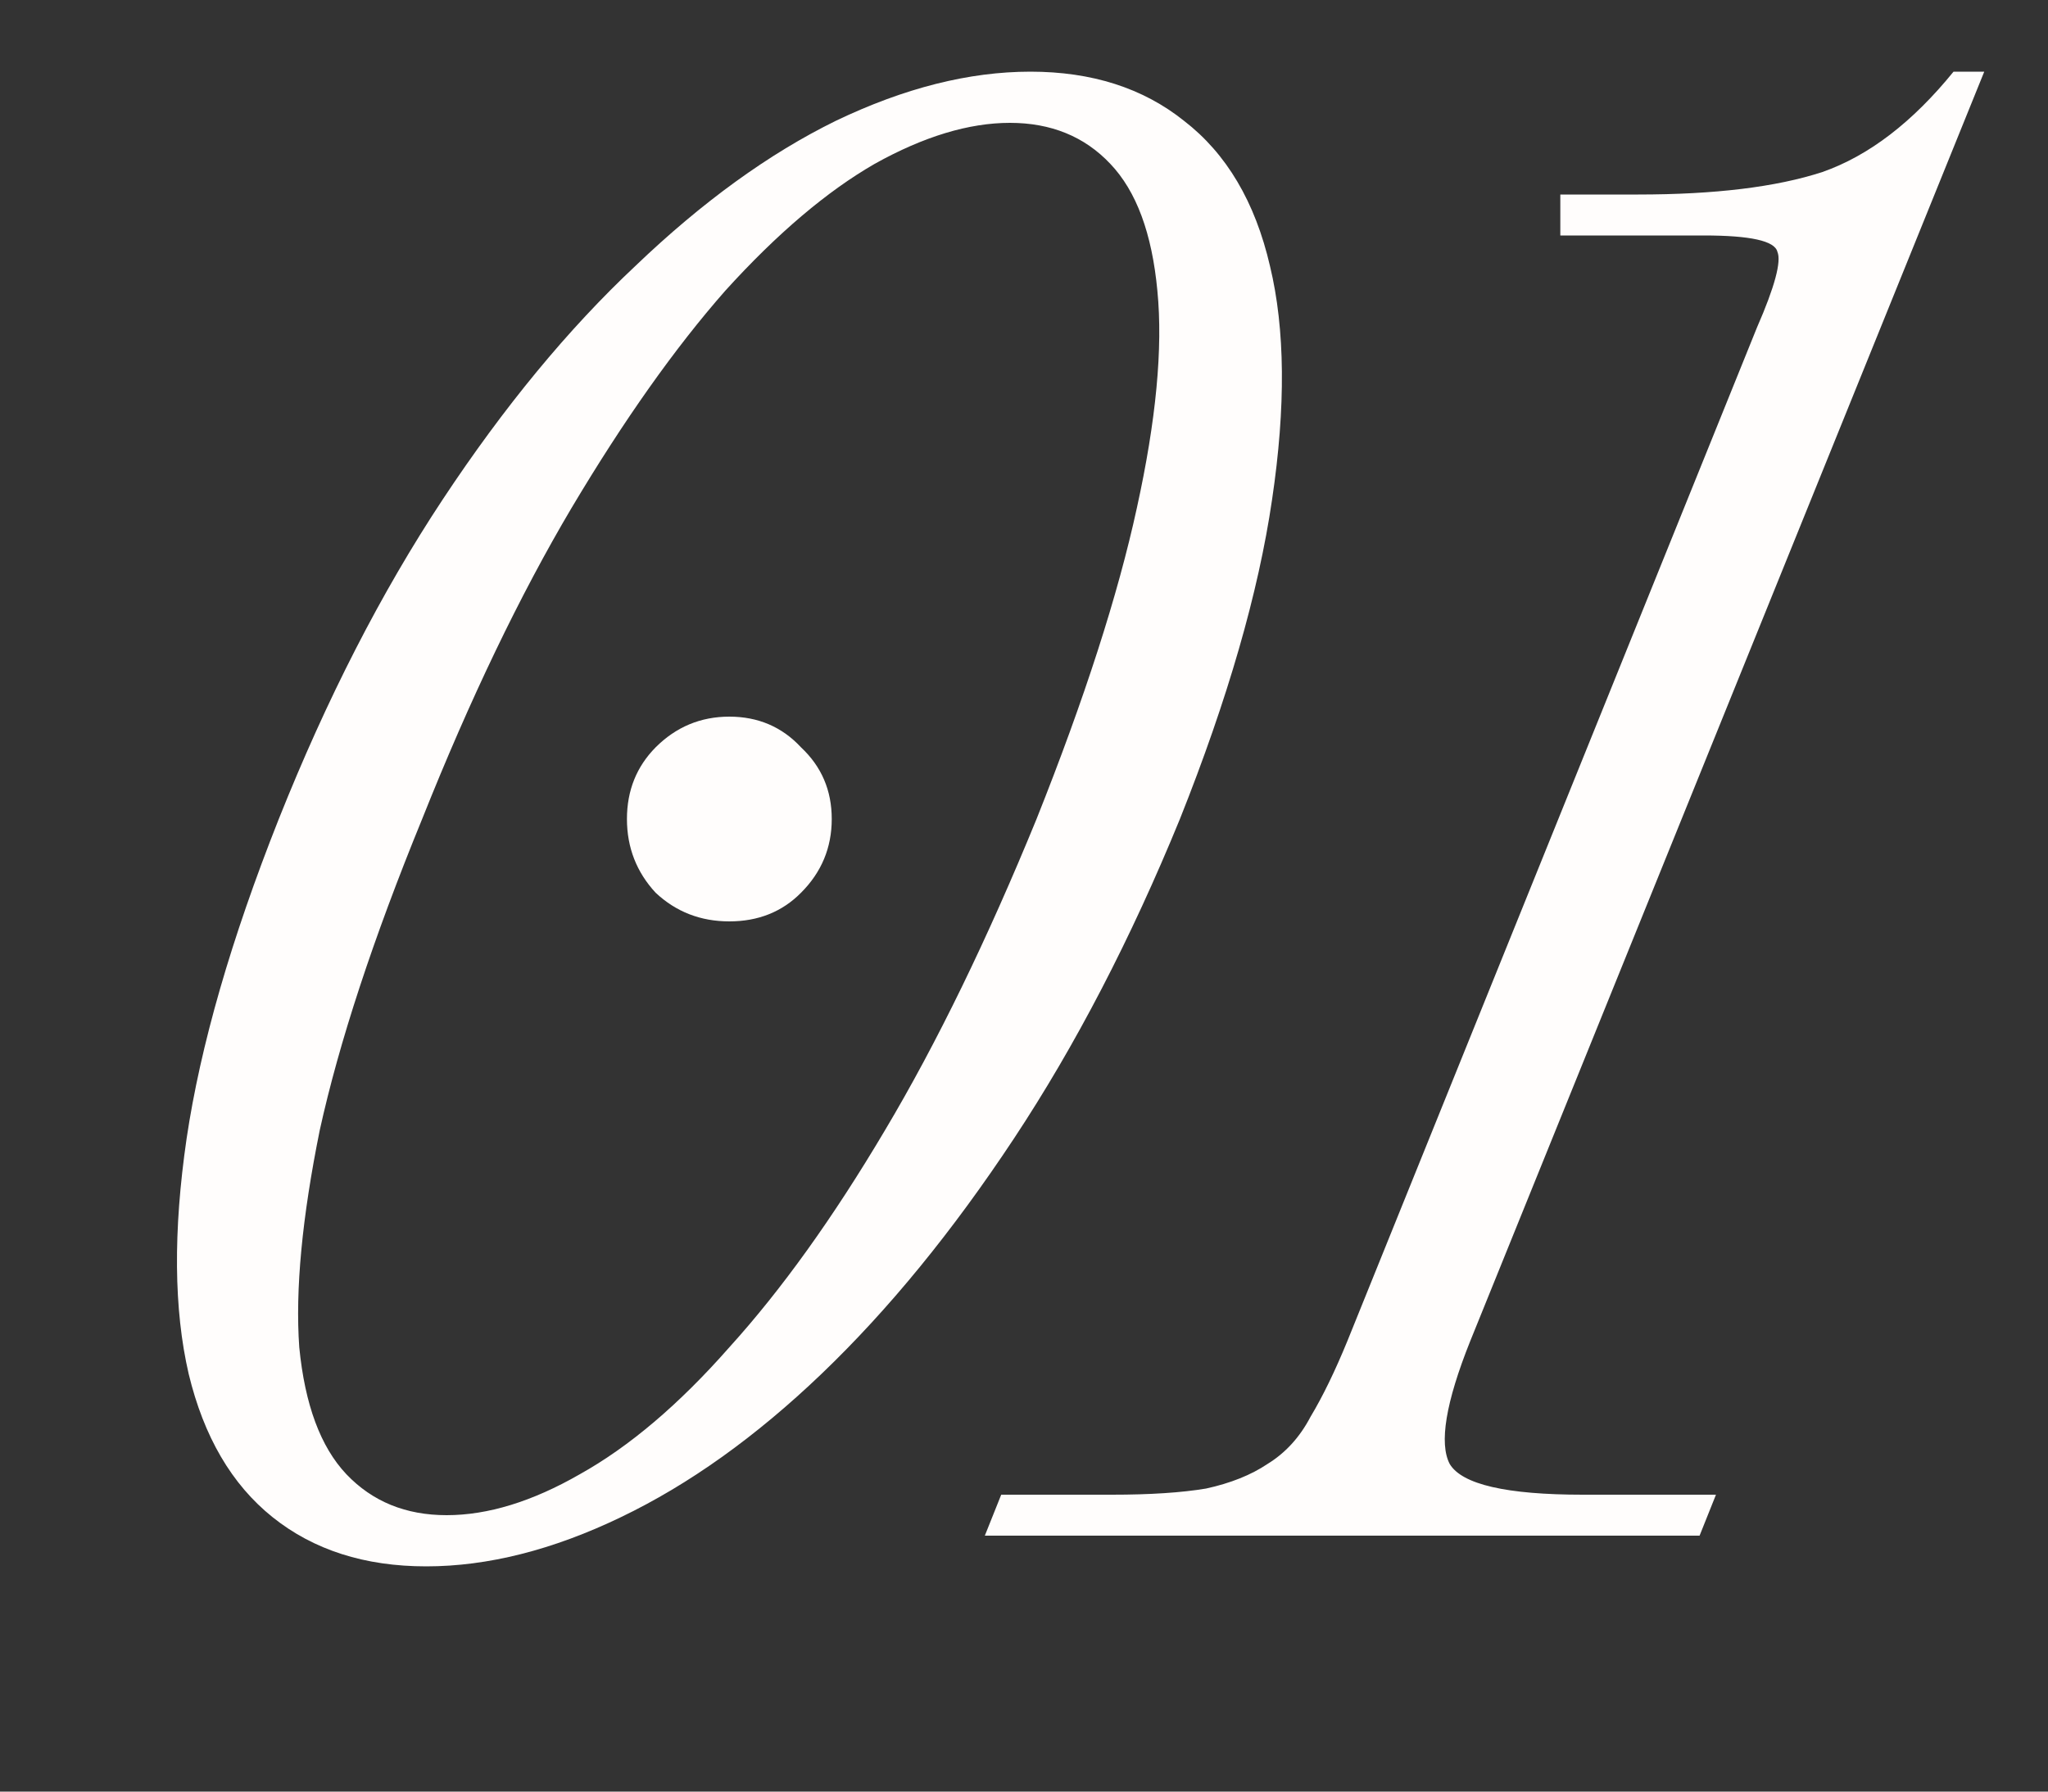 <?xml version="1.0" encoding="UTF-8"?> <svg xmlns="http://www.w3.org/2000/svg" width="8" height="7" viewBox="0 0 8 7" fill="none"><rect x="0" y="0" width="8" height="7" fill="#333333" stroke="none"/><path d="M1.089 3.2C1.276 2.731 1.489 2.315 1.729 1.952C1.969 1.589 2.22 1.285 2.481 1.04C2.743 0.789 3.004 0.6 3.265 0.472C3.532 0.344 3.785 0.28 4.025 0.28C4.265 0.28 4.465 0.344 4.625 0.472C4.791 0.6 4.903 0.789 4.961 1.04C5.02 1.285 5.023 1.589 4.969 1.952C4.916 2.315 4.796 2.731 4.609 3.2C4.417 3.669 4.201 4.085 3.961 4.448C3.721 4.811 3.471 5.117 3.209 5.368C2.953 5.613 2.692 5.8 2.425 5.928C2.159 6.056 1.905 6.12 1.665 6.12C1.425 6.12 1.225 6.056 1.065 5.928C0.905 5.8 0.796 5.613 0.737 5.368C0.679 5.117 0.676 4.811 0.729 4.448C0.783 4.085 0.903 3.669 1.089 3.2ZM1.745 5.92C1.905 5.92 2.079 5.867 2.265 5.76C2.457 5.653 2.652 5.488 2.849 5.264C3.052 5.04 3.255 4.757 3.457 4.416C3.66 4.075 3.857 3.669 4.049 3.2C4.236 2.731 4.367 2.325 4.441 1.984C4.516 1.643 4.543 1.36 4.521 1.136C4.5 0.912 4.439 0.747 4.337 0.64C4.236 0.533 4.105 0.48 3.945 0.48C3.785 0.48 3.609 0.533 3.417 0.64C3.231 0.747 3.036 0.912 2.833 1.136C2.636 1.36 2.436 1.643 2.233 1.984C2.031 2.325 1.836 2.731 1.649 3.2C1.457 3.669 1.324 4.075 1.249 4.416C1.18 4.757 1.153 5.04 1.169 5.264C1.191 5.488 1.252 5.653 1.353 5.76C1.455 5.867 1.585 5.92 1.745 5.92ZM2.849 2.8C2.961 2.8 3.055 2.84 3.129 2.92C3.209 2.995 3.249 3.088 3.249 3.2C3.249 3.312 3.209 3.408 3.129 3.488C3.055 3.563 2.961 3.6 2.849 3.6C2.737 3.6 2.641 3.563 2.561 3.488C2.487 3.408 2.449 3.312 2.449 3.2C2.449 3.088 2.487 2.995 2.561 2.92C2.641 2.84 2.737 2.8 2.849 2.8ZM3.847 6L3.911 5.84H4.343C4.493 5.84 4.615 5.832 4.711 5.816C4.807 5.795 4.887 5.763 4.951 5.72C5.021 5.677 5.077 5.616 5.119 5.536C5.167 5.456 5.215 5.357 5.263 5.24L6.863 1.28C6.933 1.12 6.959 1.021 6.943 0.984C6.933 0.941 6.837 0.92 6.655 0.92H6.095V0.76H6.399C6.698 0.76 6.938 0.731 7.119 0.672C7.301 0.608 7.471 0.477 7.631 0.28H7.751L5.743 5.24C5.647 5.48 5.621 5.64 5.663 5.72C5.711 5.8 5.885 5.84 6.183 5.84H6.703L6.639 6H3.847Z" fill="#FFFDFC"></path></svg> 